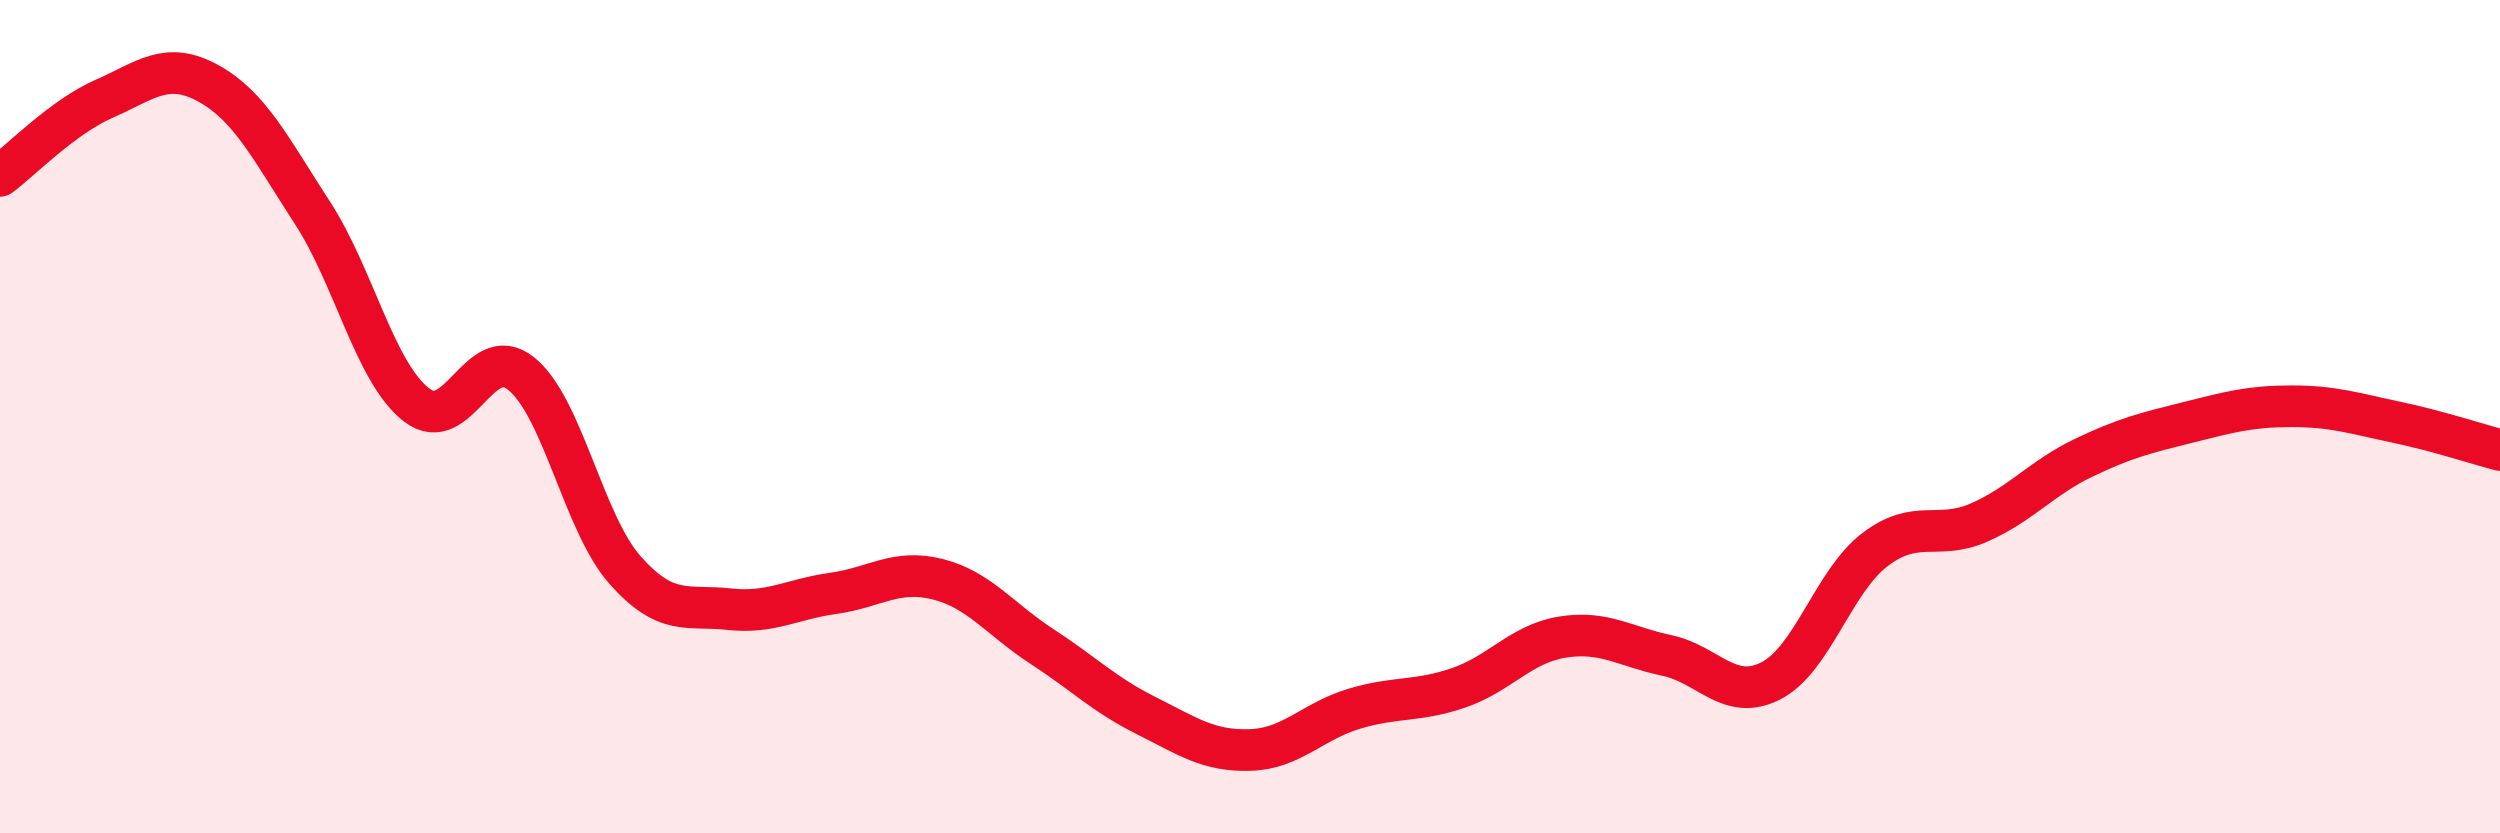 
    <svg width="60" height="20" viewBox="0 0 60 20" xmlns="http://www.w3.org/2000/svg">
      <path
        d="M 0,4.22 C 0.5,3.85 1.5,2.81 2.5,2.37 C 3.5,1.93 4,1.45 5,2 C 6,2.55 6.5,3.57 7.5,5.11 C 8.5,6.65 9,8.95 10,9.72 C 11,10.49 11.5,8.17 12.5,8.96 C 13.5,9.75 14,12.55 15,13.68 C 16,14.81 16.5,14.51 17.5,14.62 C 18.5,14.73 19,14.38 20,14.24 C 21,14.1 21.5,13.65 22.5,13.9 C 23.5,14.15 24,14.86 25,15.51 C 26,16.16 26.5,16.67 27.5,17.17 C 28.5,17.67 29,18.03 30,18 C 31,17.97 31.5,17.31 32.5,17.01 C 33.5,16.71 34,16.85 35,16.51 C 36,16.17 36.5,15.45 37.5,15.29 C 38.5,15.13 39,15.52 40,15.73 C 41,15.94 41.5,16.85 42.5,16.34 C 43.5,15.83 44,13.95 45,13.19 C 46,12.43 46.5,12.98 47.5,12.54 C 48.5,12.1 49,11.47 50,10.99 C 51,10.51 51.5,10.39 52.5,10.14 C 53.5,9.89 54,9.75 55,9.75 C 56,9.75 56.5,9.92 57.5,10.13 C 58.5,10.34 59.5,10.67 60,10.8L60 20L0 20Z"
        fill="#EB0A25"
        opacity="0.1"
        stroke-linecap="round"
        stroke-linejoin="round"
      />
      <path
        d="M 0,4.22 C 0.5,3.85 1.5,2.81 2.5,2.37 C 3.5,1.93 4,1.45 5,2 C 6,2.55 6.5,3.57 7.5,5.11 C 8.5,6.65 9,8.95 10,9.72 C 11,10.49 11.5,8.17 12.5,8.96 C 13.5,9.75 14,12.55 15,13.68 C 16,14.81 16.5,14.51 17.5,14.62 C 18.5,14.73 19,14.38 20,14.24 C 21,14.1 21.5,13.65 22.5,13.9 C 23.5,14.15 24,14.86 25,15.51 C 26,16.16 26.5,16.67 27.5,17.17 C 28.5,17.67 29,18.03 30,18 C 31,17.97 31.5,17.31 32.5,17.01 C 33.5,16.71 34,16.85 35,16.51 C 36,16.17 36.5,15.45 37.5,15.29 C 38.5,15.13 39,15.52 40,15.73 C 41,15.94 41.5,16.85 42.5,16.34 C 43.5,15.83 44,13.95 45,13.19 C 46,12.43 46.5,12.98 47.5,12.54 C 48.5,12.1 49,11.47 50,10.99 C 51,10.51 51.5,10.39 52.5,10.14 C 53.5,9.89 54,9.75 55,9.75 C 56,9.75 56.5,9.92 57.5,10.13 C 58.5,10.34 59.5,10.67 60,10.8"
        stroke="#EB0A25"
        stroke-width="1"
        fill="none"
        stroke-linecap="round"
        stroke-linejoin="round"
      />
    </svg>
  